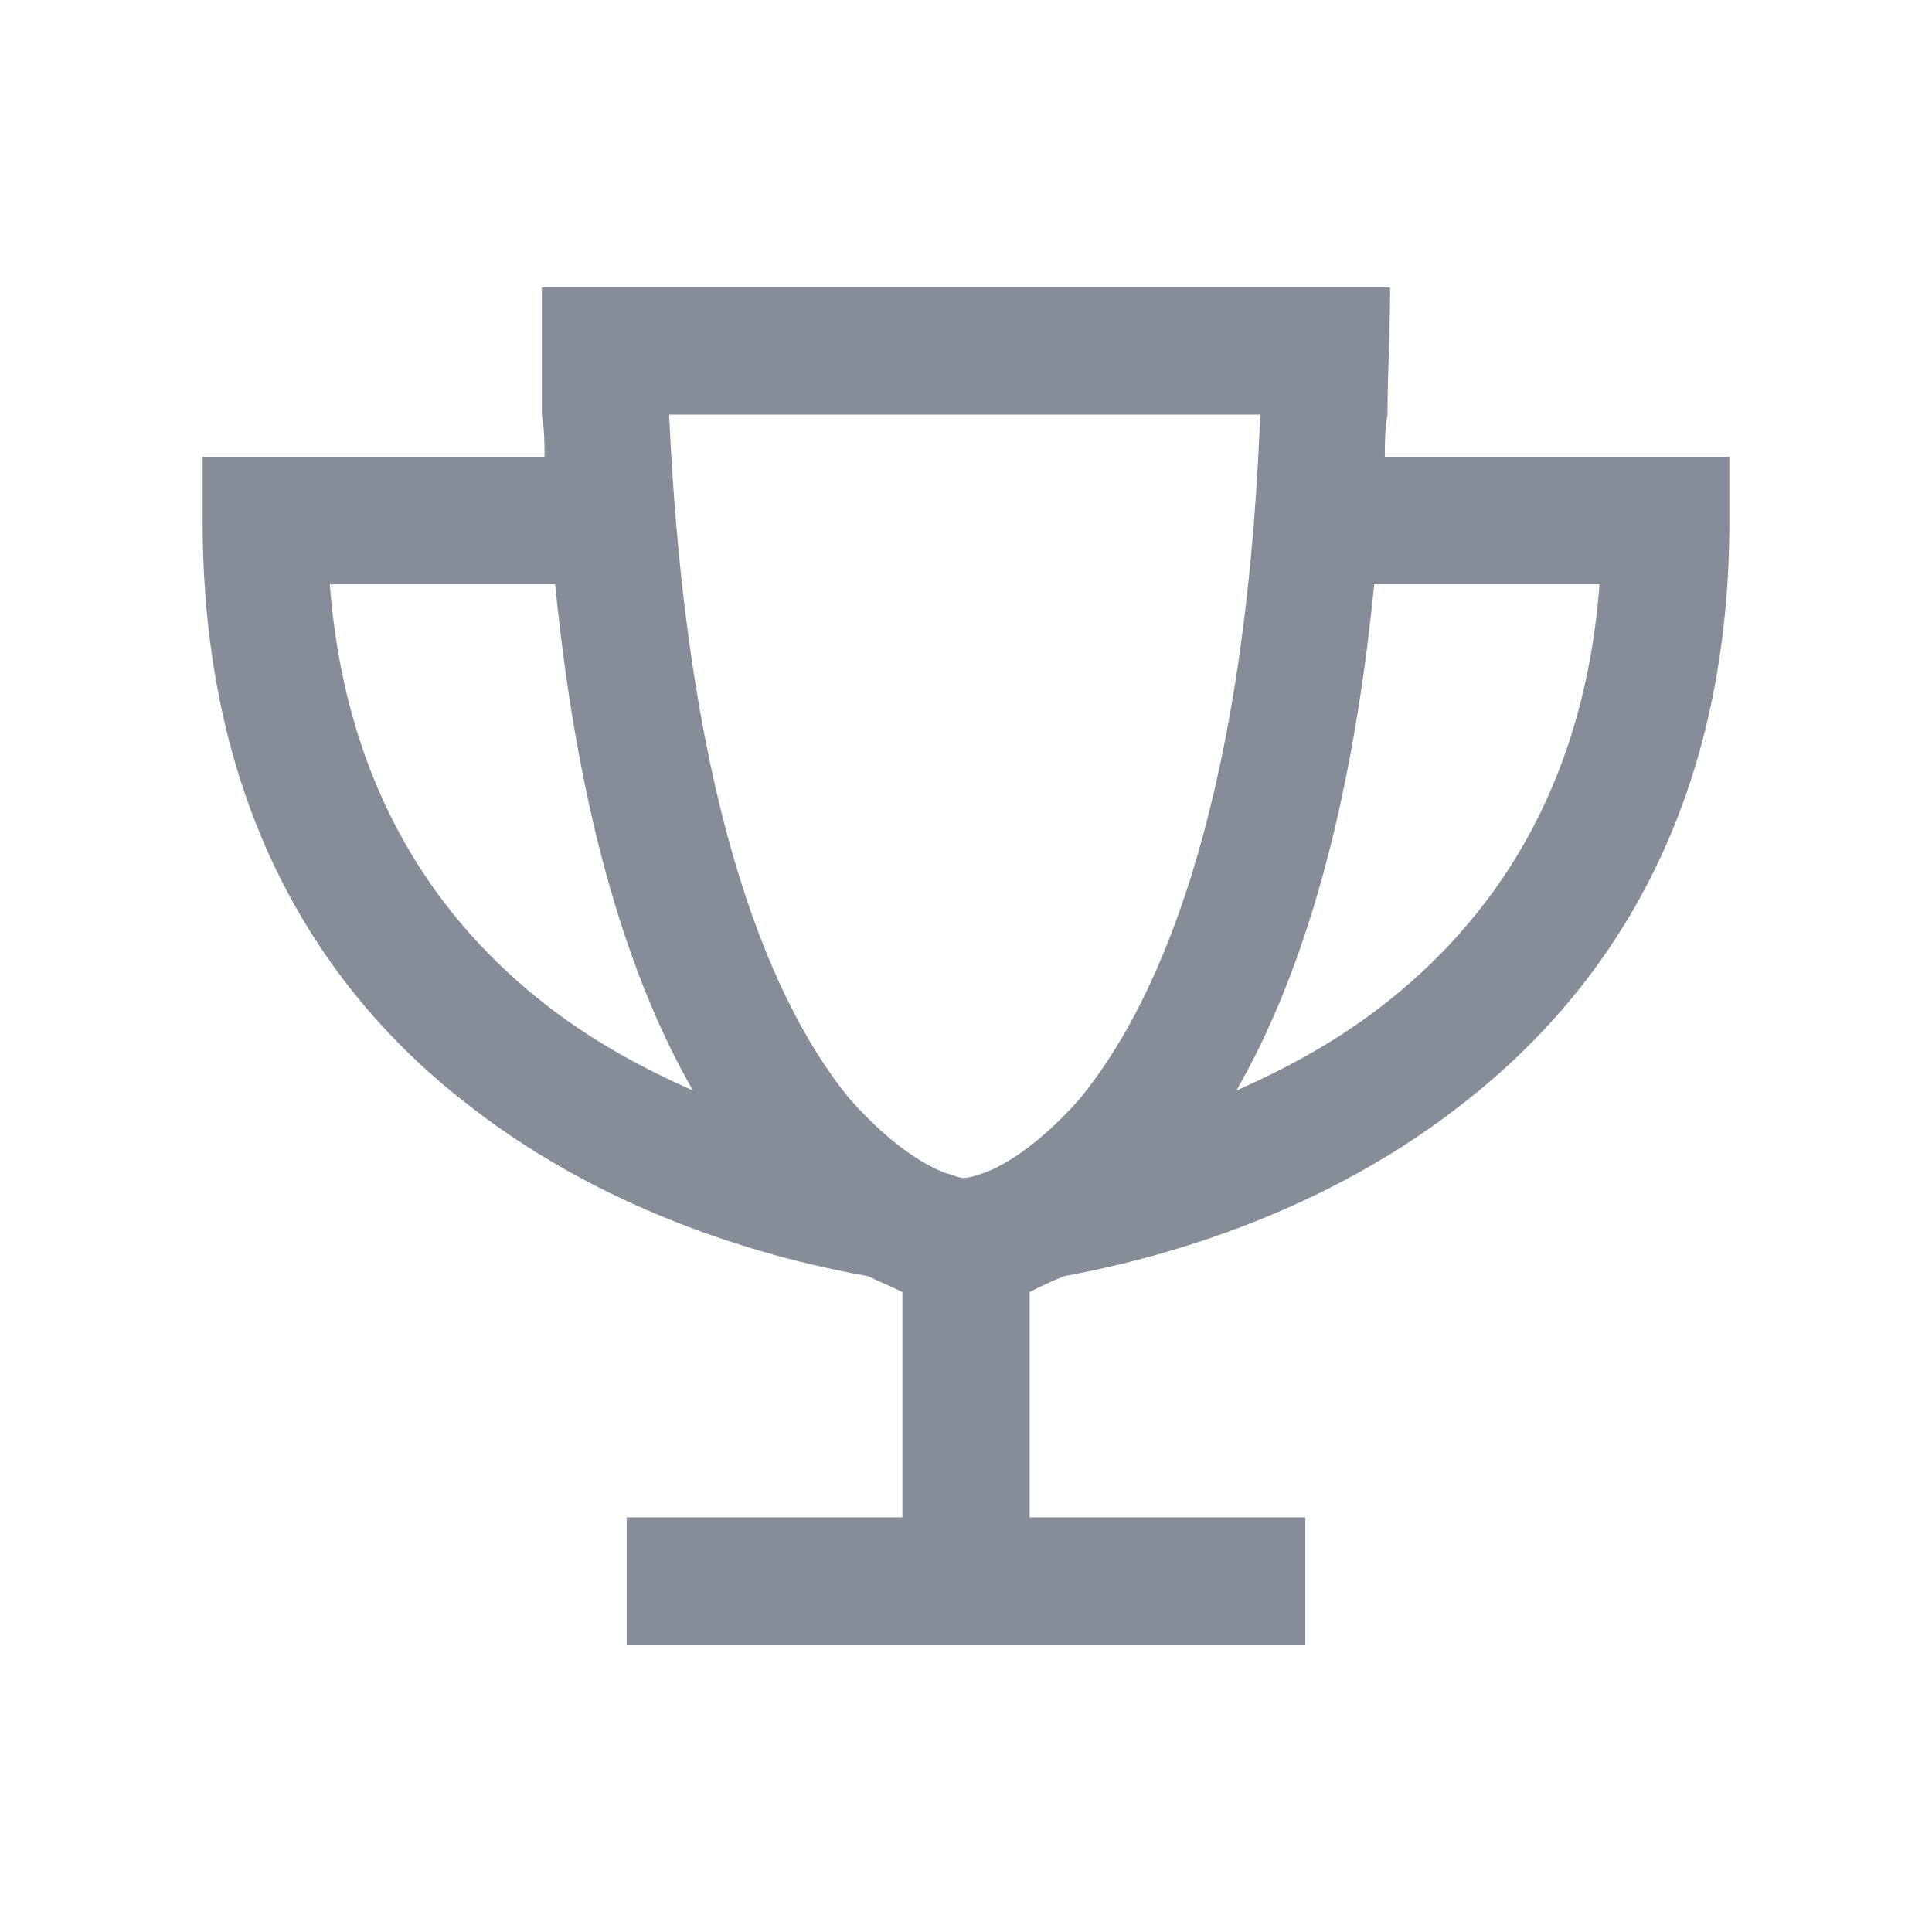 <svg width="32" height="32" viewBox="0 0 32 32" fill="none" xmlns="http://www.w3.org/2000/svg">
<path d="M17.054 21.4V25.132H20.566H21.62V27.239H20.566H16H11.434H10.38V25.132H11.434H14.946V21.4C14.771 21.312 14.551 21.224 14.376 21.137C12.883 20.873 10.161 20.171 7.79 18.327C5.331 16.439 3.356 13.41 3.356 8.624V7.57H4.409H9.019C9.019 7.351 9.019 7.131 8.975 6.868C8.975 6.209 8.975 5.507 8.975 4.761H11.083H20.917H23.025C23.025 5.507 22.981 6.209 22.981 6.868C22.937 7.131 22.937 7.351 22.937 7.57H27.591H28.644V8.624C28.644 13.41 26.625 16.439 24.166 18.327C21.795 20.171 19.073 20.873 17.625 21.137C17.405 21.224 17.229 21.312 17.054 21.4ZM22.893 16.659C24.649 15.297 26.23 13.146 26.493 9.678H22.761C22.366 13.673 21.488 16.307 20.478 18.063C21.268 17.712 22.103 17.273 22.893 16.659ZM5.463 9.678C5.727 13.146 7.307 15.297 9.063 16.659C9.854 17.273 10.688 17.712 11.478 18.063C10.468 16.307 9.59 13.673 9.195 9.678H5.463ZM11.083 6.868C11.39 13.629 12.883 16.746 14.068 18.195C14.727 18.942 15.298 19.293 15.649 19.424C15.78 19.468 15.912 19.512 15.956 19.512C16.044 19.512 16.176 19.468 16.307 19.424C16.659 19.293 17.229 18.942 17.888 18.195C19.073 16.746 20.61 13.629 20.873 6.868H11.083Z" fill="#868C98"/>
</svg>
